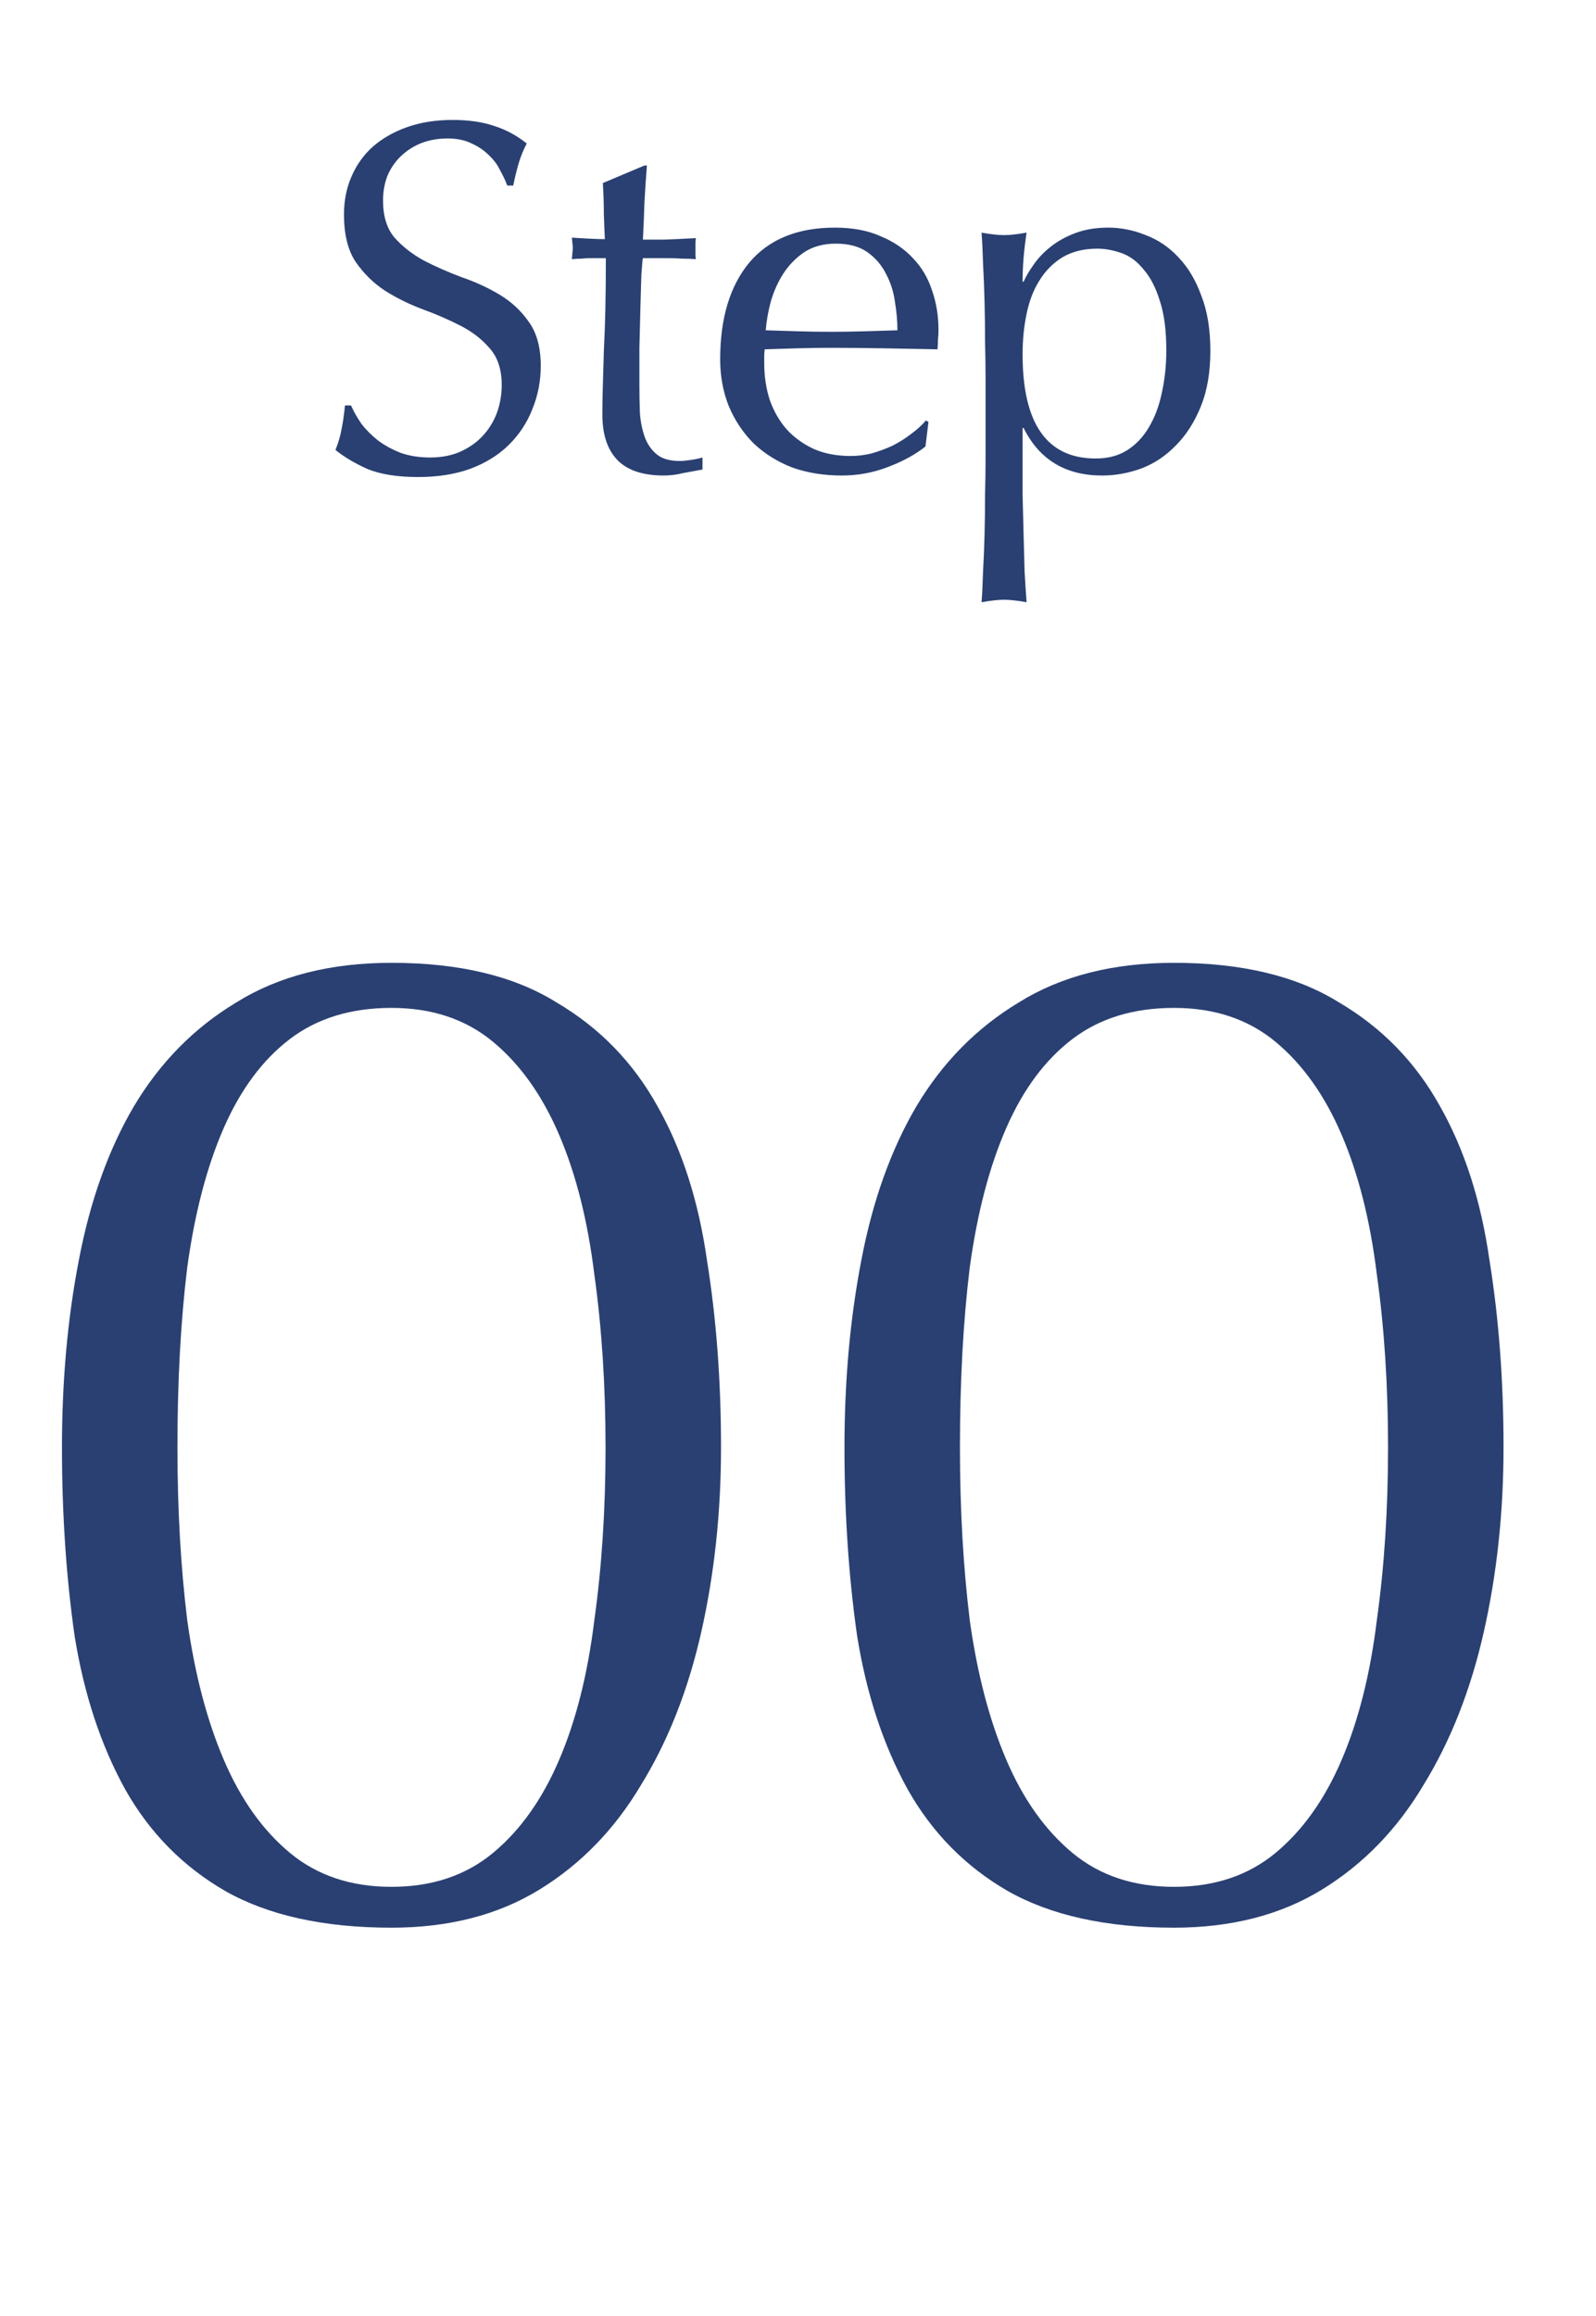 <svg width="51" height="74" viewBox="0 0 51 74" fill="none" xmlns="http://www.w3.org/2000/svg">
<path d="M11.216 12.952C11.301 13.144 11.413 13.341 11.552 13.544C11.701 13.736 11.877 13.912 12.08 14.072C12.293 14.232 12.539 14.365 12.816 14.472C13.093 14.568 13.403 14.616 13.744 14.616C14.096 14.616 14.411 14.557 14.688 14.44C14.976 14.312 15.216 14.147 15.408 13.944C15.611 13.731 15.765 13.485 15.872 13.208C15.979 12.92 16.032 12.616 16.032 12.296C16.032 11.805 15.904 11.416 15.648 11.128C15.403 10.84 15.093 10.6 14.72 10.408C14.347 10.216 13.941 10.04 13.504 9.88C13.077 9.72 12.677 9.523 12.304 9.288C11.931 9.043 11.616 8.733 11.36 8.36C11.115 7.987 10.992 7.485 10.992 6.856C10.992 6.408 11.072 6.003 11.232 5.64C11.392 5.267 11.621 4.947 11.92 4.68C12.229 4.413 12.597 4.205 13.024 4.056C13.451 3.907 13.931 3.832 14.464 3.832C14.976 3.832 15.419 3.896 15.792 4.024C16.165 4.141 16.512 4.328 16.832 4.584C16.736 4.765 16.656 4.957 16.592 5.16C16.528 5.363 16.464 5.619 16.4 5.928H16.208C16.155 5.779 16.08 5.619 15.984 5.448C15.899 5.267 15.776 5.101 15.616 4.952C15.467 4.803 15.285 4.68 15.072 4.584C14.859 4.477 14.603 4.424 14.304 4.424C14.005 4.424 13.728 4.472 13.472 4.568C13.227 4.664 13.008 4.803 12.816 4.984C12.635 5.155 12.491 5.363 12.384 5.608C12.288 5.853 12.24 6.12 12.24 6.408C12.24 6.909 12.363 7.304 12.608 7.592C12.864 7.88 13.179 8.125 13.552 8.328C13.925 8.52 14.325 8.696 14.752 8.856C15.189 9.005 15.595 9.192 15.968 9.416C16.341 9.64 16.651 9.928 16.896 10.28C17.152 10.632 17.28 11.101 17.28 11.688C17.28 12.179 17.189 12.643 17.008 13.08C16.837 13.517 16.581 13.901 16.24 14.232C15.909 14.552 15.499 14.803 15.008 14.984C14.528 15.155 13.979 15.24 13.36 15.24C12.699 15.24 12.16 15.155 11.744 14.984C11.339 14.803 10.997 14.6 10.72 14.376C10.816 14.131 10.88 13.912 10.912 13.72C10.955 13.517 10.992 13.261 11.024 12.952H11.216ZM20.672 5.288C20.64 5.693 20.613 6.093 20.592 6.488C20.581 6.872 20.565 7.261 20.544 7.656C20.661 7.656 20.88 7.656 21.2 7.656C21.52 7.645 21.867 7.629 22.24 7.608C22.229 7.64 22.224 7.699 22.224 7.784V7.944V8.12C22.224 8.195 22.229 8.248 22.24 8.28C22.101 8.269 21.957 8.264 21.808 8.264C21.659 8.253 21.499 8.248 21.328 8.248H20.544C20.533 8.291 20.517 8.461 20.496 8.76C20.485 9.059 20.475 9.416 20.464 9.832C20.453 10.237 20.443 10.664 20.432 11.112C20.432 11.56 20.432 11.96 20.432 12.312C20.432 12.611 20.437 12.904 20.448 13.192C20.469 13.48 20.523 13.741 20.608 13.976C20.693 14.2 20.821 14.381 20.992 14.52C21.163 14.659 21.408 14.728 21.728 14.728C21.813 14.728 21.925 14.717 22.064 14.696C22.213 14.675 22.341 14.648 22.448 14.616V15C22.267 15.032 22.064 15.069 21.84 15.112C21.627 15.165 21.419 15.192 21.216 15.192C20.544 15.192 20.048 15.027 19.728 14.696C19.408 14.365 19.248 13.88 19.248 13.24C19.248 12.952 19.253 12.643 19.264 12.312C19.275 11.971 19.285 11.603 19.296 11.208C19.317 10.803 19.333 10.36 19.344 9.88C19.355 9.389 19.36 8.845 19.36 8.248H18.848C18.763 8.248 18.672 8.253 18.576 8.264C18.48 8.264 18.379 8.269 18.272 8.28C18.283 8.216 18.288 8.157 18.288 8.104C18.299 8.04 18.304 7.976 18.304 7.912C18.304 7.859 18.299 7.805 18.288 7.752C18.288 7.699 18.283 7.645 18.272 7.592C18.752 7.624 19.104 7.64 19.328 7.64C19.317 7.427 19.307 7.16 19.296 6.84C19.296 6.52 19.285 6.189 19.264 5.848L20.592 5.288H20.672ZM26.709 7.784C26.314 7.784 25.979 7.875 25.701 8.056C25.434 8.237 25.21 8.467 25.029 8.744C24.858 9.011 24.725 9.309 24.629 9.64C24.544 9.96 24.491 10.264 24.469 10.552C24.8 10.563 25.141 10.573 25.493 10.584C25.856 10.595 26.208 10.6 26.549 10.6C26.901 10.6 27.259 10.595 27.621 10.584C27.984 10.573 28.336 10.563 28.677 10.552C28.677 10.264 28.651 9.96 28.597 9.64C28.555 9.32 28.459 9.021 28.309 8.744C28.171 8.467 27.973 8.237 27.717 8.056C27.461 7.875 27.125 7.784 26.709 7.784ZM23.013 11.48C23.013 10.168 23.323 9.139 23.941 8.392C24.57 7.645 25.483 7.272 26.677 7.272C27.242 7.272 27.728 7.363 28.133 7.544C28.549 7.715 28.896 7.949 29.173 8.248C29.451 8.536 29.653 8.877 29.781 9.272C29.92 9.667 29.989 10.088 29.989 10.536C29.989 10.643 29.984 10.749 29.973 10.856C29.973 10.952 29.968 11.053 29.957 11.16C29.381 11.149 28.811 11.139 28.245 11.128C27.68 11.117 27.109 11.112 26.533 11.112C26.181 11.112 25.829 11.117 25.477 11.128C25.136 11.139 24.789 11.149 24.437 11.16C24.427 11.213 24.421 11.293 24.421 11.4V11.608C24.421 12.024 24.48 12.413 24.597 12.776C24.725 13.139 24.907 13.453 25.141 13.72C25.376 13.976 25.664 14.184 26.005 14.344C26.346 14.493 26.741 14.568 27.189 14.568C27.402 14.568 27.621 14.541 27.845 14.488C28.069 14.424 28.288 14.344 28.501 14.248C28.715 14.141 28.912 14.019 29.093 13.88C29.285 13.741 29.451 13.592 29.589 13.432L29.669 13.48L29.573 14.264C29.253 14.52 28.853 14.739 28.373 14.92C27.904 15.101 27.413 15.192 26.901 15.192C26.325 15.192 25.797 15.107 25.317 14.936C24.848 14.755 24.437 14.499 24.085 14.168C23.744 13.827 23.477 13.427 23.285 12.968C23.104 12.509 23.013 12.013 23.013 11.48ZM31.493 12.088C31.493 11.725 31.488 11.331 31.477 10.904C31.477 10.477 31.472 10.056 31.461 9.64C31.451 9.213 31.434 8.808 31.413 8.424C31.402 8.04 31.387 7.709 31.365 7.432C31.664 7.485 31.904 7.512 32.085 7.512C32.267 7.512 32.507 7.485 32.805 7.432C32.763 7.709 32.73 7.976 32.709 8.232C32.688 8.488 32.677 8.744 32.677 9H32.709C32.784 8.829 32.891 8.648 33.029 8.456C33.168 8.253 33.344 8.067 33.557 7.896C33.781 7.715 34.048 7.565 34.357 7.448C34.666 7.331 35.019 7.272 35.413 7.272C35.819 7.272 36.218 7.352 36.613 7.512C37.008 7.661 37.355 7.896 37.653 8.216C37.962 8.536 38.208 8.947 38.389 9.448C38.581 9.939 38.677 10.525 38.677 11.208C38.677 11.891 38.576 12.483 38.373 12.984C38.17 13.485 37.904 13.901 37.573 14.232C37.253 14.563 36.885 14.808 36.469 14.968C36.053 15.117 35.637 15.192 35.221 15.192C34.048 15.192 33.211 14.685 32.709 13.672H32.677V14.68C32.677 15.021 32.677 15.4 32.677 15.816C32.688 16.243 32.699 16.664 32.709 17.08C32.72 17.496 32.73 17.891 32.741 18.264C32.763 18.648 32.784 18.973 32.805 19.24C32.507 19.187 32.267 19.16 32.085 19.16C31.904 19.16 31.664 19.187 31.365 19.24C31.387 18.973 31.402 18.648 31.413 18.264C31.434 17.891 31.451 17.496 31.461 17.08C31.472 16.664 31.477 16.243 31.477 15.816C31.488 15.4 31.493 15.021 31.493 14.68V12.088ZM37.269 11.192C37.269 10.552 37.2 10.024 37.061 9.608C36.933 9.192 36.763 8.861 36.549 8.616C36.346 8.36 36.112 8.184 35.845 8.088C35.578 7.992 35.317 7.944 35.061 7.944C34.635 7.944 34.267 8.035 33.957 8.216C33.658 8.397 33.413 8.643 33.221 8.952C33.029 9.251 32.891 9.608 32.805 10.024C32.72 10.429 32.677 10.861 32.677 11.32C32.677 13.539 33.456 14.648 35.013 14.648C35.397 14.648 35.728 14.563 36.005 14.392C36.293 14.211 36.528 13.965 36.709 13.656C36.901 13.336 37.04 12.968 37.125 12.552C37.221 12.125 37.269 11.672 37.269 11.192Z" fill="#2A4072"/>
<path d="M1.98 46.24C1.98 44.11 2.16 42.115 2.52 40.255C2.88 38.365 3.465 36.73 4.275 35.35C5.115 33.94 6.21 32.83 7.56 32.02C8.91 31.18 10.56 30.76 12.51 30.76C14.67 30.76 16.425 31.18 17.775 32.02C19.155 32.83 20.235 33.94 21.015 35.35C21.795 36.73 22.32 38.365 22.59 40.255C22.89 42.115 23.04 44.11 23.04 46.24C23.04 48.31 22.83 50.275 22.41 52.135C21.99 53.995 21.345 55.63 20.475 57.04C19.635 58.45 18.555 59.56 17.235 60.37C15.915 61.18 14.34 61.585 12.51 61.585C10.35 61.585 8.58 61.195 7.2 60.415C5.85 59.635 4.785 58.555 4.005 57.175C3.225 55.765 2.685 54.13 2.385 52.27C2.115 50.38 1.98 48.37 1.98 46.24ZM5.67 46.24C5.67 48.22 5.775 50.065 5.985 51.775C6.225 53.485 6.615 54.97 7.155 56.23C7.695 57.49 8.4 58.48 9.27 59.2C10.14 59.92 11.22 60.28 12.51 60.28C13.8 60.28 14.88 59.92 15.75 59.2C16.62 58.48 17.325 57.49 17.865 56.23C18.405 54.97 18.78 53.485 18.99 51.775C19.23 50.065 19.35 48.22 19.35 46.24C19.35 44.26 19.23 42.415 18.99 40.705C18.78 38.995 18.405 37.51 17.865 36.25C17.325 34.99 16.62 34 15.75 33.28C14.88 32.56 13.8 32.2 12.51 32.2C11.22 32.2 10.14 32.53 9.27 33.19C8.4 33.85 7.695 34.795 7.155 36.025C6.615 37.255 6.225 38.74 5.985 40.48C5.775 42.19 5.67 44.11 5.67 46.24ZM26.985 46.24C26.985 44.11 27.165 42.115 27.525 40.255C27.885 38.365 28.47 36.73 29.28 35.35C30.12 33.94 31.215 32.83 32.565 32.02C33.915 31.18 35.565 30.76 37.515 30.76C39.675 30.76 41.43 31.18 42.78 32.02C44.16 32.83 45.24 33.94 46.02 35.35C46.8 36.73 47.325 38.365 47.595 40.255C47.895 42.115 48.045 44.11 48.045 46.24C48.045 48.31 47.835 50.275 47.415 52.135C46.995 53.995 46.35 55.63 45.48 57.04C44.64 58.45 43.56 59.56 42.24 60.37C40.92 61.18 39.345 61.585 37.515 61.585C35.355 61.585 33.585 61.195 32.205 60.415C30.855 59.635 29.79 58.555 29.01 57.175C28.23 55.765 27.69 54.13 27.39 52.27C27.12 50.38 26.985 48.37 26.985 46.24ZM30.675 46.24C30.675 48.22 30.78 50.065 30.99 51.775C31.23 53.485 31.62 54.97 32.16 56.23C32.7 57.49 33.405 58.48 34.275 59.2C35.145 59.92 36.225 60.28 37.515 60.28C38.805 60.28 39.885 59.92 40.755 59.2C41.625 58.48 42.33 57.49 42.87 56.23C43.41 54.97 43.785 53.485 43.995 51.775C44.235 50.065 44.355 48.22 44.355 46.24C44.355 44.26 44.235 42.415 43.995 40.705C43.785 38.995 43.41 37.51 42.87 36.25C42.33 34.99 41.625 34 40.755 33.28C39.885 32.56 38.805 32.2 37.515 32.2C36.225 32.2 35.145 32.53 34.275 33.19C33.405 33.85 32.7 34.795 32.16 36.025C31.62 37.255 31.23 38.74 30.99 40.48C30.78 42.19 30.675 44.11 30.675 46.24Z" fill="#2A4072"/>
</svg>
